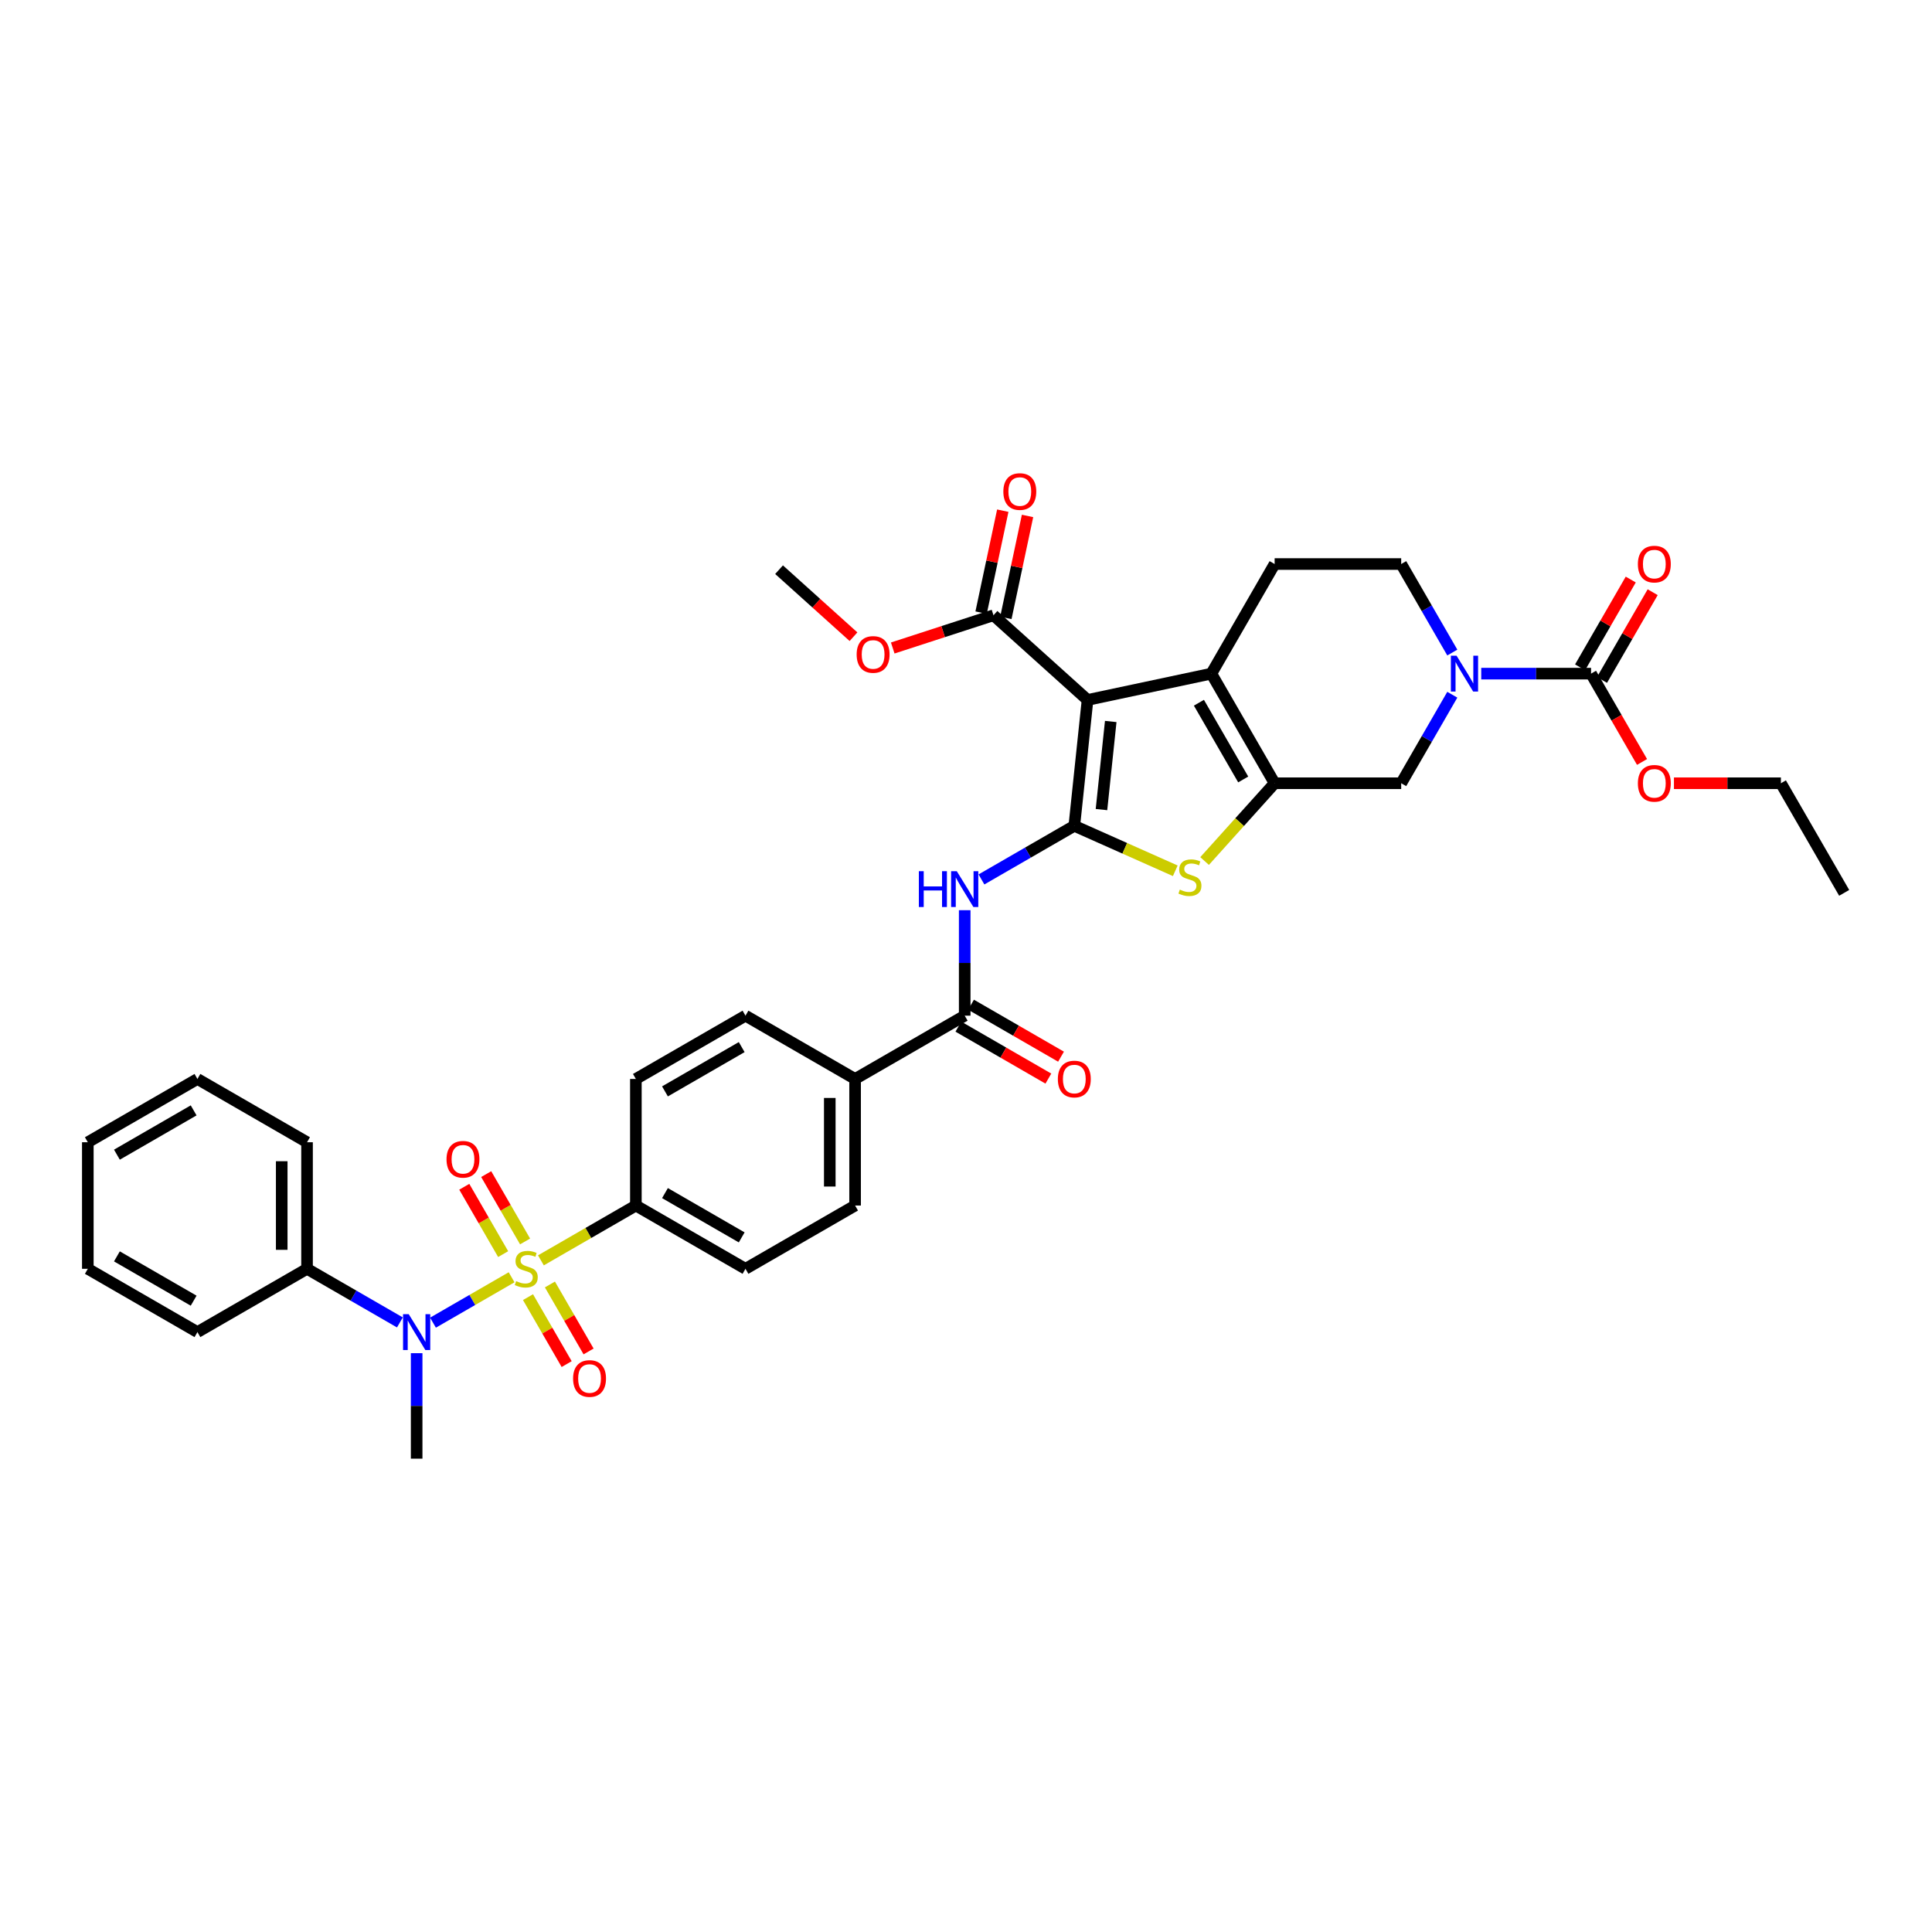 <?xml version='1.0' encoding='iso-8859-1'?>
<svg version='1.1' baseProfile='full'
              xmlns='http://www.w3.org/2000/svg'
                      xmlns:rdkit='http://www.rdkit.org/xml'
                      xmlns:xlink='http://www.w3.org/1999/xlink'
                  xml:space='preserve'
width='1000px' height='1000px' viewBox='0 0 1000 1000'>
<!-- END OF HEADER -->
<rect style='opacity:1.0;fill:#FFFFFF;stroke:none' width='1000' height='1000' x='0' y='0'> </rect>
<path class='bond-7' d='M 264.805,661.115 L 244.459,672.862' style='fill:none;fill-rule:evenodd;stroke:#CCCC00;stroke-width:6px;stroke-linecap:butt;stroke-linejoin:miter;stroke-opacity:1' />
<path class='bond-7' d='M 244.459,672.862 L 224.112,684.609' style='fill:none;fill-rule:evenodd;stroke:#0000FF;stroke-width:6px;stroke-linecap:butt;stroke-linejoin:miter;stroke-opacity:1' />
<path class='bond-12' d='M 279.978,652.355 L 304.552,638.168' style='fill:none;fill-rule:evenodd;stroke:#CCCC00;stroke-width:6px;stroke-linecap:butt;stroke-linejoin:miter;stroke-opacity:1' />
<path class='bond-12' d='M 304.552,638.168 L 329.126,623.98' style='fill:none;fill-rule:evenodd;stroke:#000000;stroke-width:6px;stroke-linecap:butt;stroke-linejoin:miter;stroke-opacity:1' />
<path class='bond-14' d='M 271.779,642.572 L 261.718,625.145' style='fill:none;fill-rule:evenodd;stroke:#CCCC00;stroke-width:6px;stroke-linecap:butt;stroke-linejoin:miter;stroke-opacity:1' />
<path class='bond-14' d='M 261.718,625.145 L 251.656,607.718' style='fill:none;fill-rule:evenodd;stroke:#FF0000;stroke-width:6px;stroke-linecap:butt;stroke-linejoin:miter;stroke-opacity:1' />
<path class='bond-14' d='M 260.432,649.123 L 250.371,631.696' style='fill:none;fill-rule:evenodd;stroke:#CCCC00;stroke-width:6px;stroke-linecap:butt;stroke-linejoin:miter;stroke-opacity:1' />
<path class='bond-14' d='M 250.371,631.696 L 240.309,614.269' style='fill:none;fill-rule:evenodd;stroke:#FF0000;stroke-width:6px;stroke-linecap:butt;stroke-linejoin:miter;stroke-opacity:1' />
<path class='bond-15' d='M 273.292,671.397 L 283.297,688.726' style='fill:none;fill-rule:evenodd;stroke:#CCCC00;stroke-width:6px;stroke-linecap:butt;stroke-linejoin:miter;stroke-opacity:1' />
<path class='bond-15' d='M 283.297,688.726 L 293.302,706.055' style='fill:none;fill-rule:evenodd;stroke:#FF0000;stroke-width:6px;stroke-linecap:butt;stroke-linejoin:miter;stroke-opacity:1' />
<path class='bond-15' d='M 284.639,664.846 L 294.644,682.175' style='fill:none;fill-rule:evenodd;stroke:#CCCC00;stroke-width:6px;stroke-linecap:butt;stroke-linejoin:miter;stroke-opacity:1' />
<path class='bond-15' d='M 294.644,682.175 L 304.648,699.504' style='fill:none;fill-rule:evenodd;stroke:#FF0000;stroke-width:6px;stroke-linecap:butt;stroke-linejoin:miter;stroke-opacity:1' />
<path class='bond-0' d='M 556.063,427.446 L 532.033,441.32' style='fill:none;fill-rule:evenodd;stroke:#000000;stroke-width:6px;stroke-linecap:butt;stroke-linejoin:miter;stroke-opacity:1' />
<path class='bond-0' d='M 532.033,441.32 L 508.002,455.194' style='fill:none;fill-rule:evenodd;stroke:#0000FF;stroke-width:6px;stroke-linecap:butt;stroke-linejoin:miter;stroke-opacity:1' />
<path class='bond-1' d='M 556.063,427.446 L 562.911,362.294' style='fill:none;fill-rule:evenodd;stroke:#000000;stroke-width:6px;stroke-linecap:butt;stroke-linejoin:miter;stroke-opacity:1' />
<path class='bond-1' d='M 570.12,419.043 L 574.914,373.437' style='fill:none;fill-rule:evenodd;stroke:#000000;stroke-width:6px;stroke-linecap:butt;stroke-linejoin:miter;stroke-opacity:1' />
<path class='bond-4' d='M 556.063,427.446 L 582.193,439.081' style='fill:none;fill-rule:evenodd;stroke:#000000;stroke-width:6px;stroke-linecap:butt;stroke-linejoin:miter;stroke-opacity:1' />
<path class='bond-4' d='M 582.193,439.081 L 608.324,450.715' style='fill:none;fill-rule:evenodd;stroke:#CCCC00;stroke-width:6px;stroke-linecap:butt;stroke-linejoin:miter;stroke-opacity:1' />
<path class='bond-3' d='M 562.911,362.294 L 626.99,348.674' style='fill:none;fill-rule:evenodd;stroke:#000000;stroke-width:6px;stroke-linecap:butt;stroke-linejoin:miter;stroke-opacity:1' />
<path class='bond-10' d='M 562.911,362.294 L 514.226,318.459' style='fill:none;fill-rule:evenodd;stroke:#000000;stroke-width:6px;stroke-linecap:butt;stroke-linejoin:miter;stroke-opacity:1' />
<path class='bond-2' d='M 659.746,405.408 L 641.621,425.537' style='fill:none;fill-rule:evenodd;stroke:#000000;stroke-width:6px;stroke-linecap:butt;stroke-linejoin:miter;stroke-opacity:1' />
<path class='bond-2' d='M 641.621,425.537 L 623.496,445.667' style='fill:none;fill-rule:evenodd;stroke:#CCCC00;stroke-width:6px;stroke-linecap:butt;stroke-linejoin:miter;stroke-opacity:1' />
<path class='bond-11' d='M 659.746,405.408 L 725.257,405.408' style='fill:none;fill-rule:evenodd;stroke:#000000;stroke-width:6px;stroke-linecap:butt;stroke-linejoin:miter;stroke-opacity:1' />
<path class='bond-39' d='M 659.746,405.408 L 626.99,348.674' style='fill:none;fill-rule:evenodd;stroke:#000000;stroke-width:6px;stroke-linecap:butt;stroke-linejoin:miter;stroke-opacity:1' />
<path class='bond-39' d='M 643.485,403.449 L 620.557,363.735' style='fill:none;fill-rule:evenodd;stroke:#000000;stroke-width:6px;stroke-linecap:butt;stroke-linejoin:miter;stroke-opacity:1' />
<path class='bond-13' d='M 626.99,348.674 L 659.746,291.94' style='fill:none;fill-rule:evenodd;stroke:#000000;stroke-width:6px;stroke-linecap:butt;stroke-linejoin:miter;stroke-opacity:1' />
<path class='bond-5' d='M 499.329,471.116 L 499.329,498.415' style='fill:none;fill-rule:evenodd;stroke:#0000FF;stroke-width:6px;stroke-linecap:butt;stroke-linejoin:miter;stroke-opacity:1' />
<path class='bond-5' d='M 499.329,498.415 L 499.329,525.713' style='fill:none;fill-rule:evenodd;stroke:#000000;stroke-width:6px;stroke-linecap:butt;stroke-linejoin:miter;stroke-opacity:1' />
<path class='bond-6' d='M 751.711,359.588 L 738.484,382.498' style='fill:none;fill-rule:evenodd;stroke:#0000FF;stroke-width:6px;stroke-linecap:butt;stroke-linejoin:miter;stroke-opacity:1' />
<path class='bond-6' d='M 738.484,382.498 L 725.257,405.408' style='fill:none;fill-rule:evenodd;stroke:#000000;stroke-width:6px;stroke-linecap:butt;stroke-linejoin:miter;stroke-opacity:1' />
<path class='bond-8' d='M 766.686,348.674 L 795.105,348.674' style='fill:none;fill-rule:evenodd;stroke:#0000FF;stroke-width:6px;stroke-linecap:butt;stroke-linejoin:miter;stroke-opacity:1' />
<path class='bond-8' d='M 795.105,348.674 L 823.523,348.674' style='fill:none;fill-rule:evenodd;stroke:#000000;stroke-width:6px;stroke-linecap:butt;stroke-linejoin:miter;stroke-opacity:1' />
<path class='bond-40' d='M 751.711,337.76 L 738.484,314.85' style='fill:none;fill-rule:evenodd;stroke:#0000FF;stroke-width:6px;stroke-linecap:butt;stroke-linejoin:miter;stroke-opacity:1' />
<path class='bond-40' d='M 738.484,314.85 L 725.257,291.94' style='fill:none;fill-rule:evenodd;stroke:#000000;stroke-width:6px;stroke-linecap:butt;stroke-linejoin:miter;stroke-opacity:1' />
<path class='bond-20' d='M 206.984,684.483 L 182.953,670.609' style='fill:none;fill-rule:evenodd;stroke:#0000FF;stroke-width:6px;stroke-linecap:butt;stroke-linejoin:miter;stroke-opacity:1' />
<path class='bond-20' d='M 182.953,670.609 L 158.923,656.735' style='fill:none;fill-rule:evenodd;stroke:#000000;stroke-width:6px;stroke-linecap:butt;stroke-linejoin:miter;stroke-opacity:1' />
<path class='bond-28' d='M 215.657,700.405 L 215.657,727.703' style='fill:none;fill-rule:evenodd;stroke:#0000FF;stroke-width:6px;stroke-linecap:butt;stroke-linejoin:miter;stroke-opacity:1' />
<path class='bond-28' d='M 215.657,727.703 L 215.657,755.002' style='fill:none;fill-rule:evenodd;stroke:#000000;stroke-width:6px;stroke-linecap:butt;stroke-linejoin:miter;stroke-opacity:1' />
<path class='bond-18' d='M 829.197,351.949 L 842.31,329.236' style='fill:none;fill-rule:evenodd;stroke:#000000;stroke-width:6px;stroke-linecap:butt;stroke-linejoin:miter;stroke-opacity:1' />
<path class='bond-18' d='M 842.31,329.236 L 855.424,306.522' style='fill:none;fill-rule:evenodd;stroke:#FF0000;stroke-width:6px;stroke-linecap:butt;stroke-linejoin:miter;stroke-opacity:1' />
<path class='bond-18' d='M 817.85,345.398 L 830.964,322.685' style='fill:none;fill-rule:evenodd;stroke:#000000;stroke-width:6px;stroke-linecap:butt;stroke-linejoin:miter;stroke-opacity:1' />
<path class='bond-18' d='M 830.964,322.685 L 844.077,299.971' style='fill:none;fill-rule:evenodd;stroke:#FF0000;stroke-width:6px;stroke-linecap:butt;stroke-linejoin:miter;stroke-opacity:1' />
<path class='bond-26' d='M 823.523,348.674 L 836.72,371.531' style='fill:none;fill-rule:evenodd;stroke:#000000;stroke-width:6px;stroke-linecap:butt;stroke-linejoin:miter;stroke-opacity:1' />
<path class='bond-26' d='M 836.72,371.531 L 849.917,394.389' style='fill:none;fill-rule:evenodd;stroke:#FF0000;stroke-width:6px;stroke-linecap:butt;stroke-linejoin:miter;stroke-opacity:1' />
<path class='bond-9' d='M 499.329,525.713 L 442.594,558.469' style='fill:none;fill-rule:evenodd;stroke:#000000;stroke-width:6px;stroke-linecap:butt;stroke-linejoin:miter;stroke-opacity:1' />
<path class='bond-19' d='M 496.053,531.387 L 519.343,544.833' style='fill:none;fill-rule:evenodd;stroke:#000000;stroke-width:6px;stroke-linecap:butt;stroke-linejoin:miter;stroke-opacity:1' />
<path class='bond-19' d='M 519.343,544.833 L 542.633,558.28' style='fill:none;fill-rule:evenodd;stroke:#FF0000;stroke-width:6px;stroke-linecap:butt;stroke-linejoin:miter;stroke-opacity:1' />
<path class='bond-19' d='M 502.604,520.04 L 525.894,533.486' style='fill:none;fill-rule:evenodd;stroke:#000000;stroke-width:6px;stroke-linecap:butt;stroke-linejoin:miter;stroke-opacity:1' />
<path class='bond-19' d='M 525.894,533.486 L 549.184,546.933' style='fill:none;fill-rule:evenodd;stroke:#FF0000;stroke-width:6px;stroke-linecap:butt;stroke-linejoin:miter;stroke-opacity:1' />
<path class='bond-21' d='M 520.634,319.821 L 526.243,293.435' style='fill:none;fill-rule:evenodd;stroke:#000000;stroke-width:6px;stroke-linecap:butt;stroke-linejoin:miter;stroke-opacity:1' />
<path class='bond-21' d='M 526.243,293.435 L 531.851,267.049' style='fill:none;fill-rule:evenodd;stroke:#FF0000;stroke-width:6px;stroke-linecap:butt;stroke-linejoin:miter;stroke-opacity:1' />
<path class='bond-21' d='M 507.818,317.097 L 513.427,290.711' style='fill:none;fill-rule:evenodd;stroke:#000000;stroke-width:6px;stroke-linecap:butt;stroke-linejoin:miter;stroke-opacity:1' />
<path class='bond-21' d='M 513.427,290.711 L 519.036,264.324' style='fill:none;fill-rule:evenodd;stroke:#FF0000;stroke-width:6px;stroke-linecap:butt;stroke-linejoin:miter;stroke-opacity:1' />
<path class='bond-27' d='M 514.226,318.459 L 488.151,326.931' style='fill:none;fill-rule:evenodd;stroke:#000000;stroke-width:6px;stroke-linecap:butt;stroke-linejoin:miter;stroke-opacity:1' />
<path class='bond-27' d='M 488.151,326.931 L 462.076,335.404' style='fill:none;fill-rule:evenodd;stroke:#FF0000;stroke-width:6px;stroke-linecap:butt;stroke-linejoin:miter;stroke-opacity:1' />
<path class='bond-22' d='M 329.126,623.98 L 385.86,656.735' style='fill:none;fill-rule:evenodd;stroke:#000000;stroke-width:6px;stroke-linecap:butt;stroke-linejoin:miter;stroke-opacity:1' />
<path class='bond-22' d='M 344.187,617.546 L 383.901,640.475' style='fill:none;fill-rule:evenodd;stroke:#000000;stroke-width:6px;stroke-linecap:butt;stroke-linejoin:miter;stroke-opacity:1' />
<path class='bond-23' d='M 329.126,623.98 L 329.126,558.469' style='fill:none;fill-rule:evenodd;stroke:#000000;stroke-width:6px;stroke-linecap:butt;stroke-linejoin:miter;stroke-opacity:1' />
<path class='bond-17' d='M 659.746,291.94 L 725.257,291.94' style='fill:none;fill-rule:evenodd;stroke:#000000;stroke-width:6px;stroke-linecap:butt;stroke-linejoin:miter;stroke-opacity:1' />
<path class='bond-16' d='M 442.594,558.469 L 385.86,525.713' style='fill:none;fill-rule:evenodd;stroke:#000000;stroke-width:6px;stroke-linecap:butt;stroke-linejoin:miter;stroke-opacity:1' />
<path class='bond-37' d='M 442.594,558.469 L 442.594,623.98' style='fill:none;fill-rule:evenodd;stroke:#000000;stroke-width:6px;stroke-linecap:butt;stroke-linejoin:miter;stroke-opacity:1' />
<path class='bond-37' d='M 429.492,568.295 L 429.492,614.153' style='fill:none;fill-rule:evenodd;stroke:#000000;stroke-width:6px;stroke-linecap:butt;stroke-linejoin:miter;stroke-opacity:1' />
<path class='bond-29' d='M 158.923,656.735 L 158.923,591.224' style='fill:none;fill-rule:evenodd;stroke:#000000;stroke-width:6px;stroke-linecap:butt;stroke-linejoin:miter;stroke-opacity:1' />
<path class='bond-29' d='M 145.821,646.909 L 145.821,601.051' style='fill:none;fill-rule:evenodd;stroke:#000000;stroke-width:6px;stroke-linecap:butt;stroke-linejoin:miter;stroke-opacity:1' />
<path class='bond-30' d='M 158.923,656.735 L 102.189,689.491' style='fill:none;fill-rule:evenodd;stroke:#000000;stroke-width:6px;stroke-linecap:butt;stroke-linejoin:miter;stroke-opacity:1' />
<path class='bond-24' d='M 385.86,656.735 L 442.594,623.98' style='fill:none;fill-rule:evenodd;stroke:#000000;stroke-width:6px;stroke-linecap:butt;stroke-linejoin:miter;stroke-opacity:1' />
<path class='bond-25' d='M 329.126,558.469 L 385.86,525.713' style='fill:none;fill-rule:evenodd;stroke:#000000;stroke-width:6px;stroke-linecap:butt;stroke-linejoin:miter;stroke-opacity:1' />
<path class='bond-25' d='M 344.187,564.902 L 383.901,541.973' style='fill:none;fill-rule:evenodd;stroke:#000000;stroke-width:6px;stroke-linecap:butt;stroke-linejoin:miter;stroke-opacity:1' />
<path class='bond-31' d='M 866.433,405.408 L 894.111,405.408' style='fill:none;fill-rule:evenodd;stroke:#FF0000;stroke-width:6px;stroke-linecap:butt;stroke-linejoin:miter;stroke-opacity:1' />
<path class='bond-31' d='M 894.111,405.408 L 921.79,405.408' style='fill:none;fill-rule:evenodd;stroke:#000000;stroke-width:6px;stroke-linecap:butt;stroke-linejoin:miter;stroke-opacity:1' />
<path class='bond-32' d='M 441.767,329.56 L 422.502,312.214' style='fill:none;fill-rule:evenodd;stroke:#FF0000;stroke-width:6px;stroke-linecap:butt;stroke-linejoin:miter;stroke-opacity:1' />
<path class='bond-32' d='M 422.502,312.214 L 403.237,294.867' style='fill:none;fill-rule:evenodd;stroke:#000000;stroke-width:6px;stroke-linecap:butt;stroke-linejoin:miter;stroke-opacity:1' />
<path class='bond-35' d='M 158.923,591.224 L 102.189,558.469' style='fill:none;fill-rule:evenodd;stroke:#000000;stroke-width:6px;stroke-linecap:butt;stroke-linejoin:miter;stroke-opacity:1' />
<path class='bond-34' d='M 102.189,689.491 L 45.455,656.735' style='fill:none;fill-rule:evenodd;stroke:#000000;stroke-width:6px;stroke-linecap:butt;stroke-linejoin:miter;stroke-opacity:1' />
<path class='bond-34' d='M 100.23,673.231 L 60.516,650.302' style='fill:none;fill-rule:evenodd;stroke:#000000;stroke-width:6px;stroke-linecap:butt;stroke-linejoin:miter;stroke-opacity:1' />
<path class='bond-33' d='M 921.79,405.408 L 954.545,462.142' style='fill:none;fill-rule:evenodd;stroke:#000000;stroke-width:6px;stroke-linecap:butt;stroke-linejoin:miter;stroke-opacity:1' />
<path class='bond-36' d='M 45.455,656.735 L 45.455,591.224' style='fill:none;fill-rule:evenodd;stroke:#000000;stroke-width:6px;stroke-linecap:butt;stroke-linejoin:miter;stroke-opacity:1' />
<path class='bond-38' d='M 102.189,558.469 L 45.455,591.224' style='fill:none;fill-rule:evenodd;stroke:#000000;stroke-width:6px;stroke-linecap:butt;stroke-linejoin:miter;stroke-opacity:1' />
<path class='bond-38' d='M 100.23,574.729 L 60.516,597.658' style='fill:none;fill-rule:evenodd;stroke:#000000;stroke-width:6px;stroke-linecap:butt;stroke-linejoin:miter;stroke-opacity:1' />
<path  class='atom-0' d='M 267.151 663.103
Q 267.36 663.182, 268.225 663.548
Q 269.09 663.915, 270.033 664.151
Q 271.003 664.361, 271.946 664.361
Q 273.702 664.361, 274.724 663.522
Q 275.746 662.657, 275.746 661.164
Q 275.746 660.142, 275.222 659.513
Q 274.724 658.884, 273.938 658.543
Q 273.151 658.203, 271.841 657.81
Q 270.19 657.312, 269.195 656.84
Q 268.225 656.368, 267.518 655.373
Q 266.836 654.377, 266.836 652.7
Q 266.836 650.368, 268.408 648.926
Q 270.007 647.485, 273.151 647.485
Q 275.3 647.485, 277.737 648.507
L 277.135 650.525
Q 274.907 649.608, 273.23 649.608
Q 271.422 649.608, 270.426 650.368
Q 269.43 651.101, 269.457 652.385
Q 269.457 653.381, 269.955 653.984
Q 270.479 654.586, 271.212 654.927
Q 271.972 655.268, 273.23 655.661
Q 274.907 656.185, 275.903 656.709
Q 276.899 657.233, 277.606 658.308
Q 278.34 659.356, 278.34 661.164
Q 278.34 663.732, 276.61 665.121
Q 274.907 666.483, 272.051 666.483
Q 270.4 666.483, 269.142 666.116
Q 267.911 665.776, 266.443 665.173
L 267.151 663.103
' fill='#CCCC00'/>
<path  class='atom-5' d='M 610.669 460.46
Q 610.879 460.539, 611.744 460.905
Q 612.608 461.272, 613.552 461.508
Q 614.521 461.718, 615.465 461.718
Q 617.22 461.718, 618.242 460.879
Q 619.264 460.014, 619.264 458.521
Q 619.264 457.499, 618.74 456.87
Q 618.242 456.241, 617.456 455.9
Q 616.67 455.56, 615.36 455.167
Q 613.709 454.669, 612.713 454.197
Q 611.744 453.725, 611.036 452.73
Q 610.355 451.734, 610.355 450.057
Q 610.355 447.725, 611.927 446.283
Q 613.526 444.842, 616.67 444.842
Q 618.819 444.842, 621.256 445.864
L 620.653 447.882
Q 618.426 446.965, 616.749 446.965
Q 614.941 446.965, 613.945 447.725
Q 612.949 448.458, 612.975 449.742
Q 612.975 450.738, 613.473 451.341
Q 613.997 451.943, 614.731 452.284
Q 615.491 452.625, 616.749 453.018
Q 618.426 453.542, 619.422 454.066
Q 620.417 454.59, 621.125 455.665
Q 621.859 456.713, 621.859 458.521
Q 621.859 461.089, 620.129 462.478
Q 618.426 463.84, 615.57 463.84
Q 613.919 463.84, 612.661 463.473
Q 611.429 463.133, 609.962 462.53
L 610.669 460.46
' fill='#CCCC00'/>
<path  class='atom-6' d='M 475.6 450.926
L 478.116 450.926
L 478.116 458.813
L 487.602 458.813
L 487.602 450.926
L 490.118 450.926
L 490.118 469.478
L 487.602 469.478
L 487.602 460.91
L 478.116 460.91
L 478.116 469.478
L 475.6 469.478
L 475.6 450.926
' fill='#0000FF'/>
<path  class='atom-6' d='M 495.228 450.926
L 501.307 460.752
Q 501.91 461.722, 502.879 463.478
Q 503.849 465.233, 503.901 465.338
L 503.901 450.926
L 506.364 450.926
L 506.364 469.478
L 503.823 469.478
L 497.298 458.735
Q 496.538 457.477, 495.725 456.036
Q 494.939 454.594, 494.703 454.149
L 494.703 469.478
L 492.293 469.478
L 492.293 450.926
L 495.228 450.926
' fill='#0000FF'/>
<path  class='atom-7' d='M 753.911 339.397
L 759.991 349.224
Q 760.593 350.194, 761.563 351.949
Q 762.533 353.705, 762.585 353.81
L 762.585 339.397
L 765.048 339.397
L 765.048 357.95
L 762.506 357.95
L 755.981 347.206
Q 755.221 345.949, 754.409 344.507
Q 753.623 343.066, 753.387 342.621
L 753.387 357.95
L 750.976 357.95
L 750.976 339.397
L 753.911 339.397
' fill='#0000FF'/>
<path  class='atom-8' d='M 211.556 680.214
L 217.636 690.041
Q 218.238 691.011, 219.208 692.766
Q 220.178 694.522, 220.23 694.627
L 220.23 680.214
L 222.693 680.214
L 222.693 698.767
L 220.151 698.767
L 213.626 688.023
Q 212.867 686.766, 212.054 685.324
Q 211.268 683.883, 211.032 683.438
L 211.032 698.767
L 208.621 698.767
L 208.621 680.214
L 211.556 680.214
' fill='#0000FF'/>
<path  class='atom-15' d='M 231.12 600.053
Q 231.12 595.599, 233.321 593.109
Q 235.522 590.62, 239.636 590.62
Q 243.75 590.62, 245.951 593.109
Q 248.152 595.599, 248.152 600.053
Q 248.152 604.561, 245.925 607.129
Q 243.698 609.67, 239.636 609.67
Q 235.548 609.67, 233.321 607.129
Q 231.12 604.587, 231.12 600.053
M 239.636 607.574
Q 242.466 607.574, 243.986 605.687
Q 245.532 603.774, 245.532 600.053
Q 245.532 596.411, 243.986 594.577
Q 242.466 592.716, 239.636 592.716
Q 236.806 592.716, 235.26 594.55
Q 233.74 596.385, 233.74 600.053
Q 233.74 603.801, 235.26 605.687
Q 236.806 607.574, 239.636 607.574
' fill='#FF0000'/>
<path  class='atom-16' d='M 296.631 713.522
Q 296.631 709.067, 298.832 706.578
Q 301.033 704.088, 305.147 704.088
Q 309.261 704.088, 311.462 706.578
Q 313.664 709.067, 313.664 713.522
Q 313.664 718.029, 311.436 720.597
Q 309.209 723.139, 305.147 723.139
Q 301.059 723.139, 298.832 720.597
Q 296.631 718.055, 296.631 713.522
M 305.147 721.043
Q 307.977 721.043, 309.497 719.156
Q 311.043 717.243, 311.043 713.522
Q 311.043 709.879, 309.497 708.045
Q 307.977 706.185, 305.147 706.185
Q 302.317 706.185, 300.771 708.019
Q 299.251 709.853, 299.251 713.522
Q 299.251 717.269, 300.771 719.156
Q 302.317 721.043, 305.147 721.043
' fill='#FF0000'/>
<path  class='atom-19' d='M 847.762 291.992
Q 847.762 287.537, 849.964 285.048
Q 852.165 282.558, 856.279 282.558
Q 860.393 282.558, 862.594 285.048
Q 864.795 287.537, 864.795 291.992
Q 864.795 296.499, 862.568 299.067
Q 860.341 301.609, 856.279 301.609
Q 852.191 301.609, 849.964 299.067
Q 847.762 296.525, 847.762 291.992
M 856.279 299.513
Q 859.109 299.513, 860.629 297.626
Q 862.175 295.713, 862.175 291.992
Q 862.175 288.35, 860.629 286.515
Q 859.109 284.655, 856.279 284.655
Q 853.449 284.655, 851.903 286.489
Q 850.383 288.323, 850.383 291.992
Q 850.383 295.739, 851.903 297.626
Q 853.449 299.513, 856.279 299.513
' fill='#FF0000'/>
<path  class='atom-20' d='M 547.546 558.521
Q 547.546 554.066, 549.748 551.577
Q 551.949 549.087, 556.063 549.087
Q 560.177 549.087, 562.378 551.577
Q 564.579 554.066, 564.579 558.521
Q 564.579 563.028, 562.352 565.596
Q 560.125 568.138, 556.063 568.138
Q 551.975 568.138, 549.748 565.596
Q 547.546 563.054, 547.546 558.521
M 556.063 566.042
Q 558.893 566.042, 560.413 564.155
Q 561.959 562.242, 561.959 558.521
Q 561.959 554.879, 560.413 553.044
Q 558.893 551.184, 556.063 551.184
Q 553.233 551.184, 551.687 553.018
Q 550.167 554.852, 550.167 558.521
Q 550.167 562.268, 551.687 564.155
Q 553.233 566.042, 556.063 566.042
' fill='#FF0000'/>
<path  class='atom-22' d='M 519.33 254.432
Q 519.33 249.977, 521.532 247.488
Q 523.733 244.998, 527.847 244.998
Q 531.961 244.998, 534.162 247.488
Q 536.363 249.977, 536.363 254.432
Q 536.363 258.939, 534.136 261.507
Q 531.909 264.049, 527.847 264.049
Q 523.759 264.049, 521.532 261.507
Q 519.33 258.965, 519.33 254.432
M 527.847 261.952
Q 530.677 261.952, 532.197 260.066
Q 533.743 258.153, 533.743 254.432
Q 533.743 250.789, 532.197 248.955
Q 530.677 247.095, 527.847 247.095
Q 525.017 247.095, 523.471 248.929
Q 521.951 250.763, 521.951 254.432
Q 521.951 258.179, 523.471 260.066
Q 525.017 261.952, 527.847 261.952
' fill='#FF0000'/>
<path  class='atom-27' d='M 847.762 405.46
Q 847.762 401.006, 849.964 398.516
Q 852.165 396.027, 856.279 396.027
Q 860.393 396.027, 862.594 398.516
Q 864.795 401.006, 864.795 405.46
Q 864.795 409.968, 862.568 412.536
Q 860.341 415.077, 856.279 415.077
Q 852.191 415.077, 849.964 412.536
Q 847.762 409.994, 847.762 405.46
M 856.279 412.981
Q 859.109 412.981, 860.629 411.094
Q 862.175 409.181, 862.175 405.46
Q 862.175 401.818, 860.629 399.984
Q 859.109 398.123, 856.279 398.123
Q 853.449 398.123, 851.903 399.958
Q 850.383 401.792, 850.383 405.46
Q 850.383 409.208, 851.903 411.094
Q 853.449 412.981, 856.279 412.981
' fill='#FF0000'/>
<path  class='atom-28' d='M 443.405 338.755
Q 443.405 334.301, 445.606 331.811
Q 447.808 329.322, 451.922 329.322
Q 456.036 329.322, 458.237 331.811
Q 460.438 334.301, 460.438 338.755
Q 460.438 343.262, 458.211 345.83
Q 455.983 348.372, 451.922 348.372
Q 447.834 348.372, 445.606 345.83
Q 443.405 343.289, 443.405 338.755
M 451.922 346.276
Q 454.752 346.276, 456.272 344.389
Q 457.818 342.476, 457.818 338.755
Q 457.818 335.113, 456.272 333.279
Q 454.752 331.418, 451.922 331.418
Q 449.092 331.418, 447.546 333.252
Q 446.026 335.087, 446.026 338.755
Q 446.026 342.503, 447.546 344.389
Q 449.092 346.276, 451.922 346.276
' fill='#FF0000'/>
</svg>
